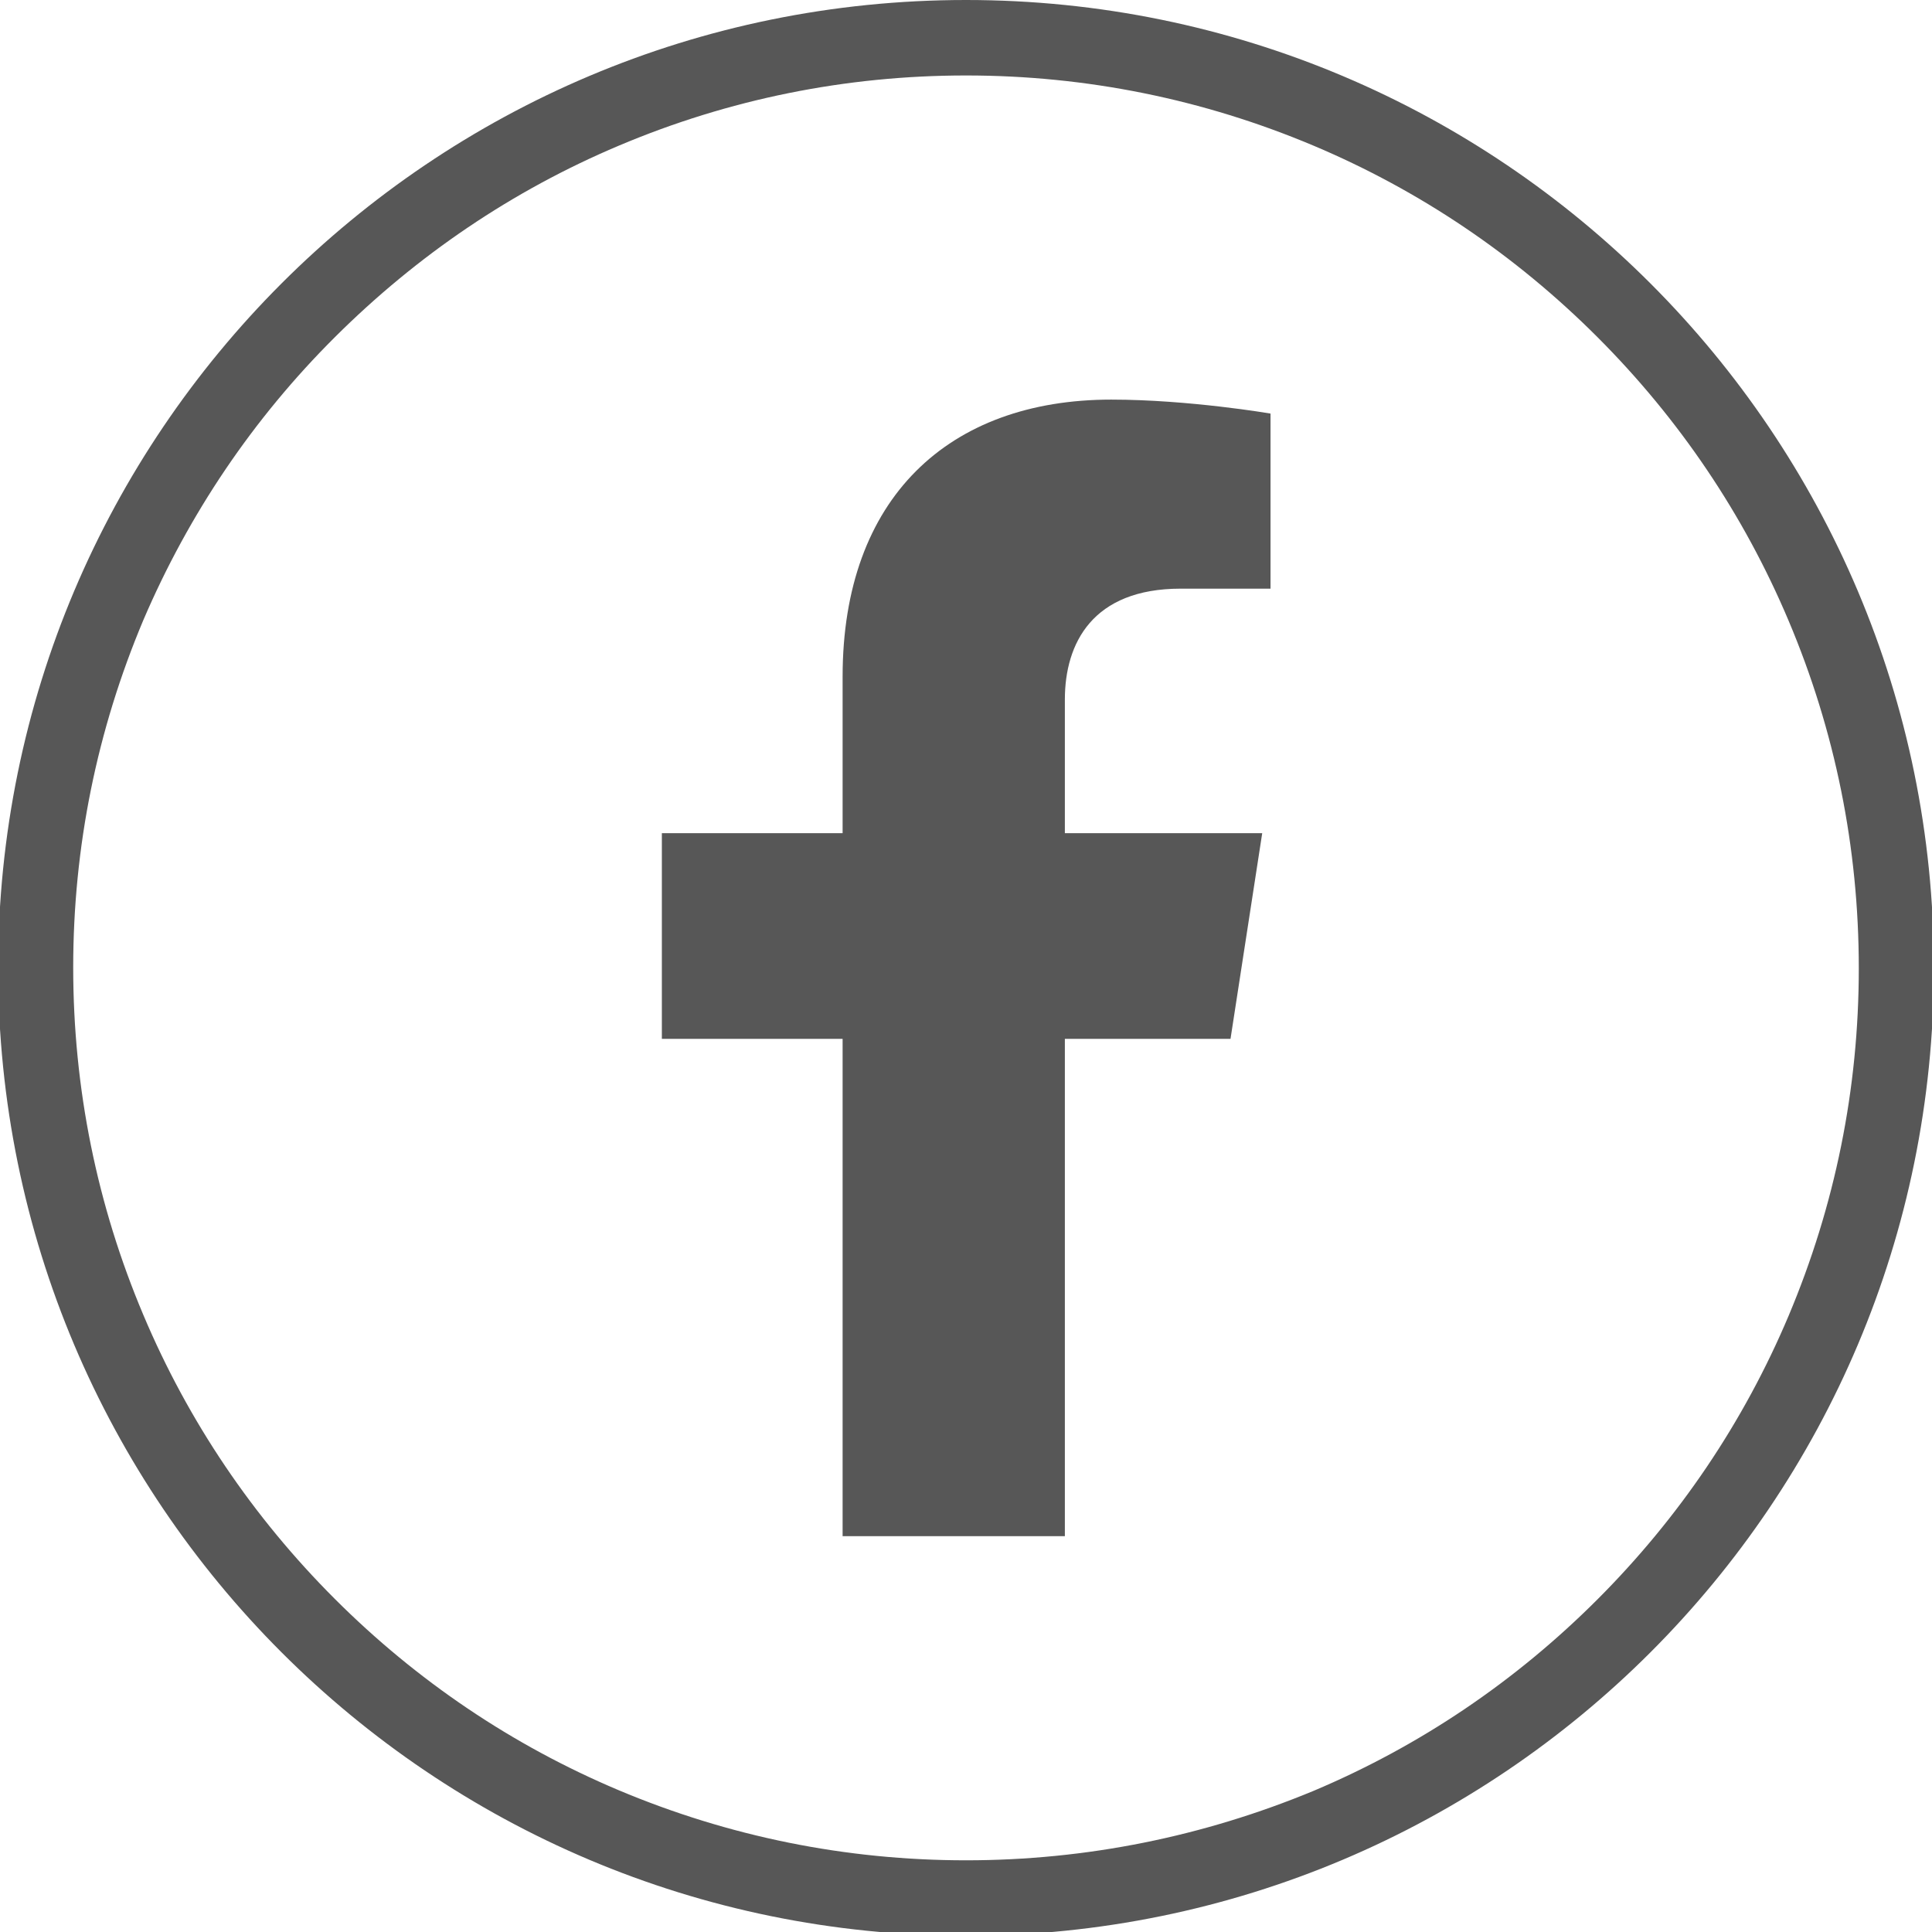 <?xml version="1.0" encoding="utf-8"?>
<!-- Generator: Adobe Illustrator 28.0.0, SVG Export Plug-In . SVG Version: 6.00 Build 0)  -->
<svg version="1.1" id="Capa_1" xmlns="http://www.w3.org/2000/svg" xmlns:xlink="http://www.w3.org/1999/xlink" x="0px" y="0px"
	 viewBox="0 0 512 512" style="enable-background:new 0 0 512 512;" xml:space="preserve">
<style type="text/css">
	.st0{fill:#575757;}
</style>
<g>
	<g>
		<path class="st0" d="M256,20c31.9,0,62.9,6.3,92.1,18.6c28.2,11.9,53.5,29,75.2,50.7s38.8,47,50.7,75.2
			c12.3,29.1,18.6,60.1,18.6,92.1s-6.3,62.9-18.6,92.1c-11.9,28.2-29,53.5-50.7,75.2s-47,38.8-75.2,50.7
			C318.9,486.7,287.9,493,256,493s-62.9-6.3-92.1-18.6c-28.2-11.9-53.5-29-75.2-50.7s-38.8-47-50.7-75.2
			c-12.3-29.1-18.6-60.1-18.6-92.1s6.3-62.9,18.6-92.1C50,136.3,67,111,88.8,89.3s47-38.8,75.2-50.7C193.1,26.3,224.1,20,256,20
			 M256,0C114.3,0-0.5,114.8-0.5,256.5S114.3,513,256,513s256.5-114.8,256.5-256.5S397.7,0,256,0L256,0z"/>
	</g>
	<path class="st0" d="M326.1,275.3l8.4-54.5h-52.3v-35.4c0-14.9,7.3-29.4,30.7-29.4h23.8v-46.4c0,0-21.6-3.7-42.2-3.7
		c-43.1,0-71.2,26.1-71.2,73.4v41.5h-47.9v54.5h47.9v131.8h58.9V275.3H326.1z"/>
</g>
</svg>
